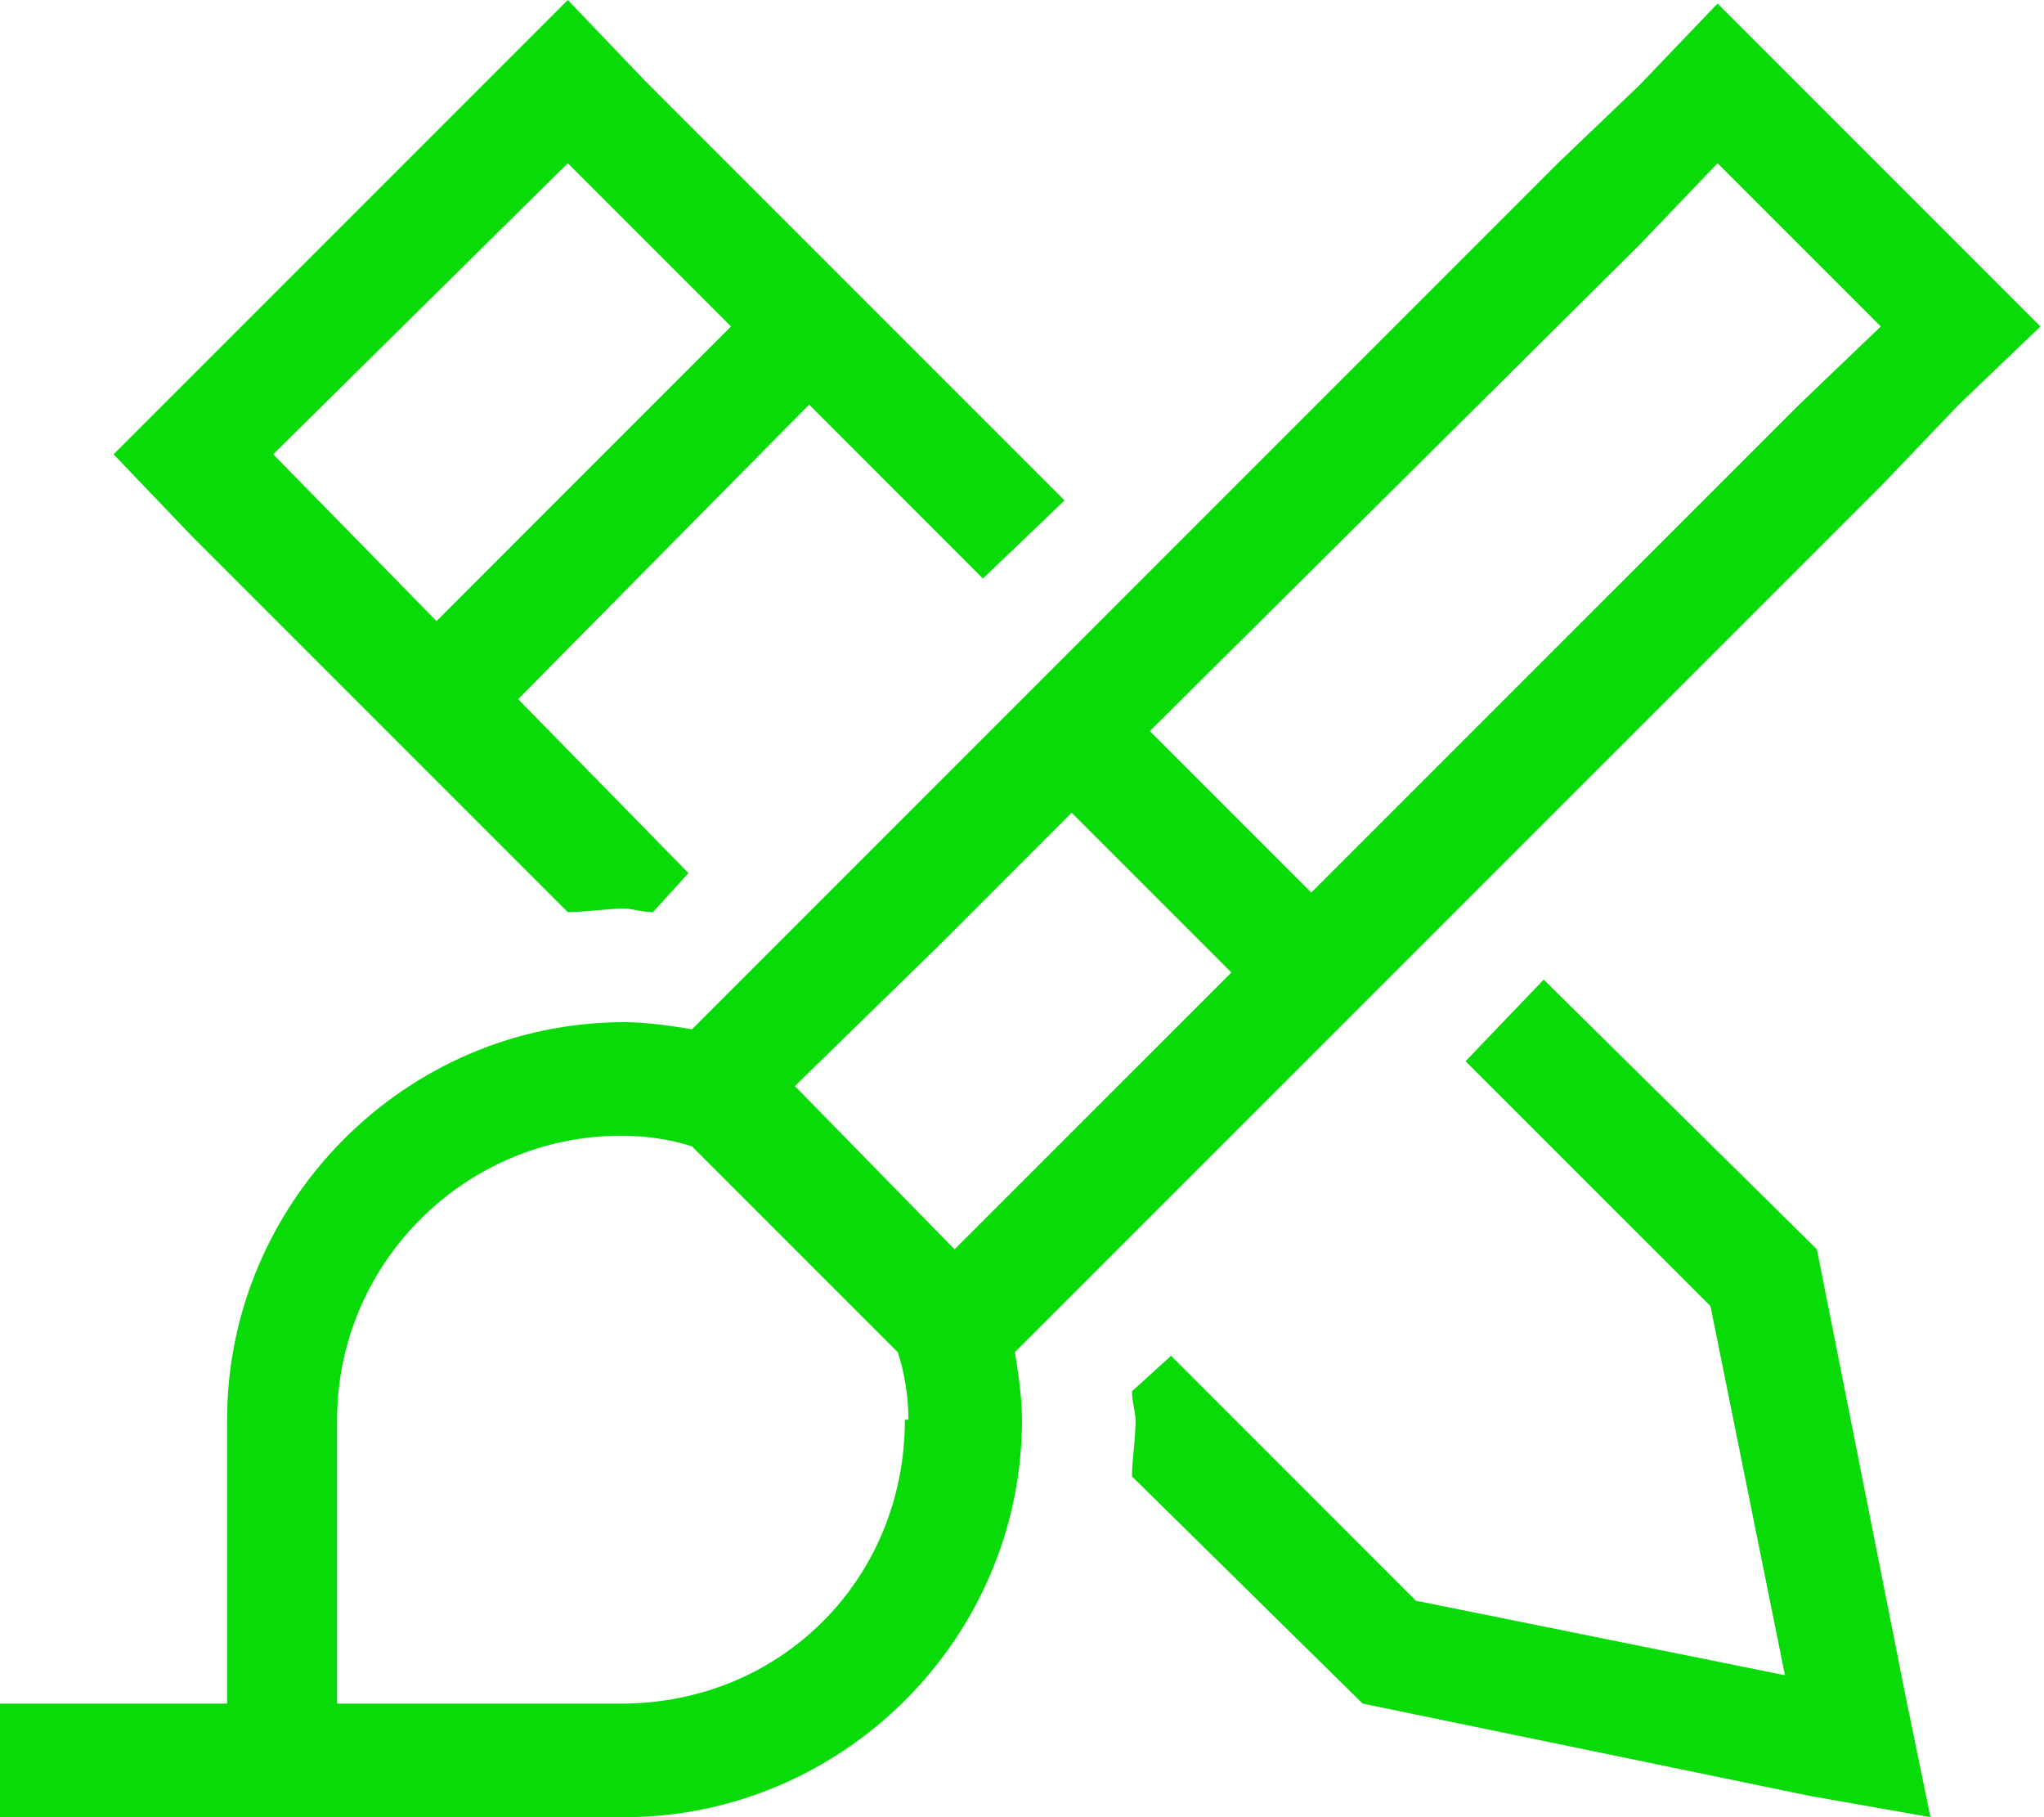 <svg width="27" height="24" viewBox="0 0 27 24" fill="none" xmlns="http://www.w3.org/2000/svg">
<path d="M8.531 1.078L14.062 6.609L12.984 7.641L10.688 5.344L6.844 9.234L9.094 11.531L8.625 12.047C8.484 12.047 8.344 12 8.25 12C8.016 12 7.734 12.047 7.5 12.047L2.531 7.078L1.5 6L7.5 0L8.531 1.078ZM19.359 14.016L20.391 12.938L24 16.5L25.172 22.406L25.5 24L23.906 23.719L18 22.5L14.953 19.5C14.953 19.266 15 19.031 15 18.75C15 18.656 14.953 18.516 14.953 18.375L15.469 17.906L18.703 21.141L23.578 22.125L22.594 17.25L19.359 14.016ZM3.609 6L5.766 8.203L9.656 4.312L7.5 2.156L3.609 6ZM26.953 4.312L25.875 5.344L24.844 6.422L13.406 17.859C13.453 18.141 13.5 18.469 13.5 18.75C13.5 21.656 11.109 24 8.25 24H0V22.5H3V18.75C3 15.891 5.344 13.5 8.25 13.5C8.531 13.5 8.859 13.547 9.141 13.594L20.578 2.156L21.656 1.125L22.688 0.047L26.953 4.312ZM16.266 12.844L14.156 10.734L12.422 12.469L10.5 14.344L12.609 16.5L16.266 12.844ZM12 18.75C12 18.469 11.953 18.141 11.859 17.859L9.141 15.141C8.859 15.047 8.531 15 8.203 15C6.141 15 4.453 16.688 4.453 18.75V22.5H8.203C10.312 22.5 11.953 20.859 11.953 18.75H12ZM17.297 11.812L23.766 5.344L24.844 4.312L22.688 2.156L21.656 3.234L15.188 9.656L17.344 11.812H17.297Z" fill="#09DB09"/>
</svg>

